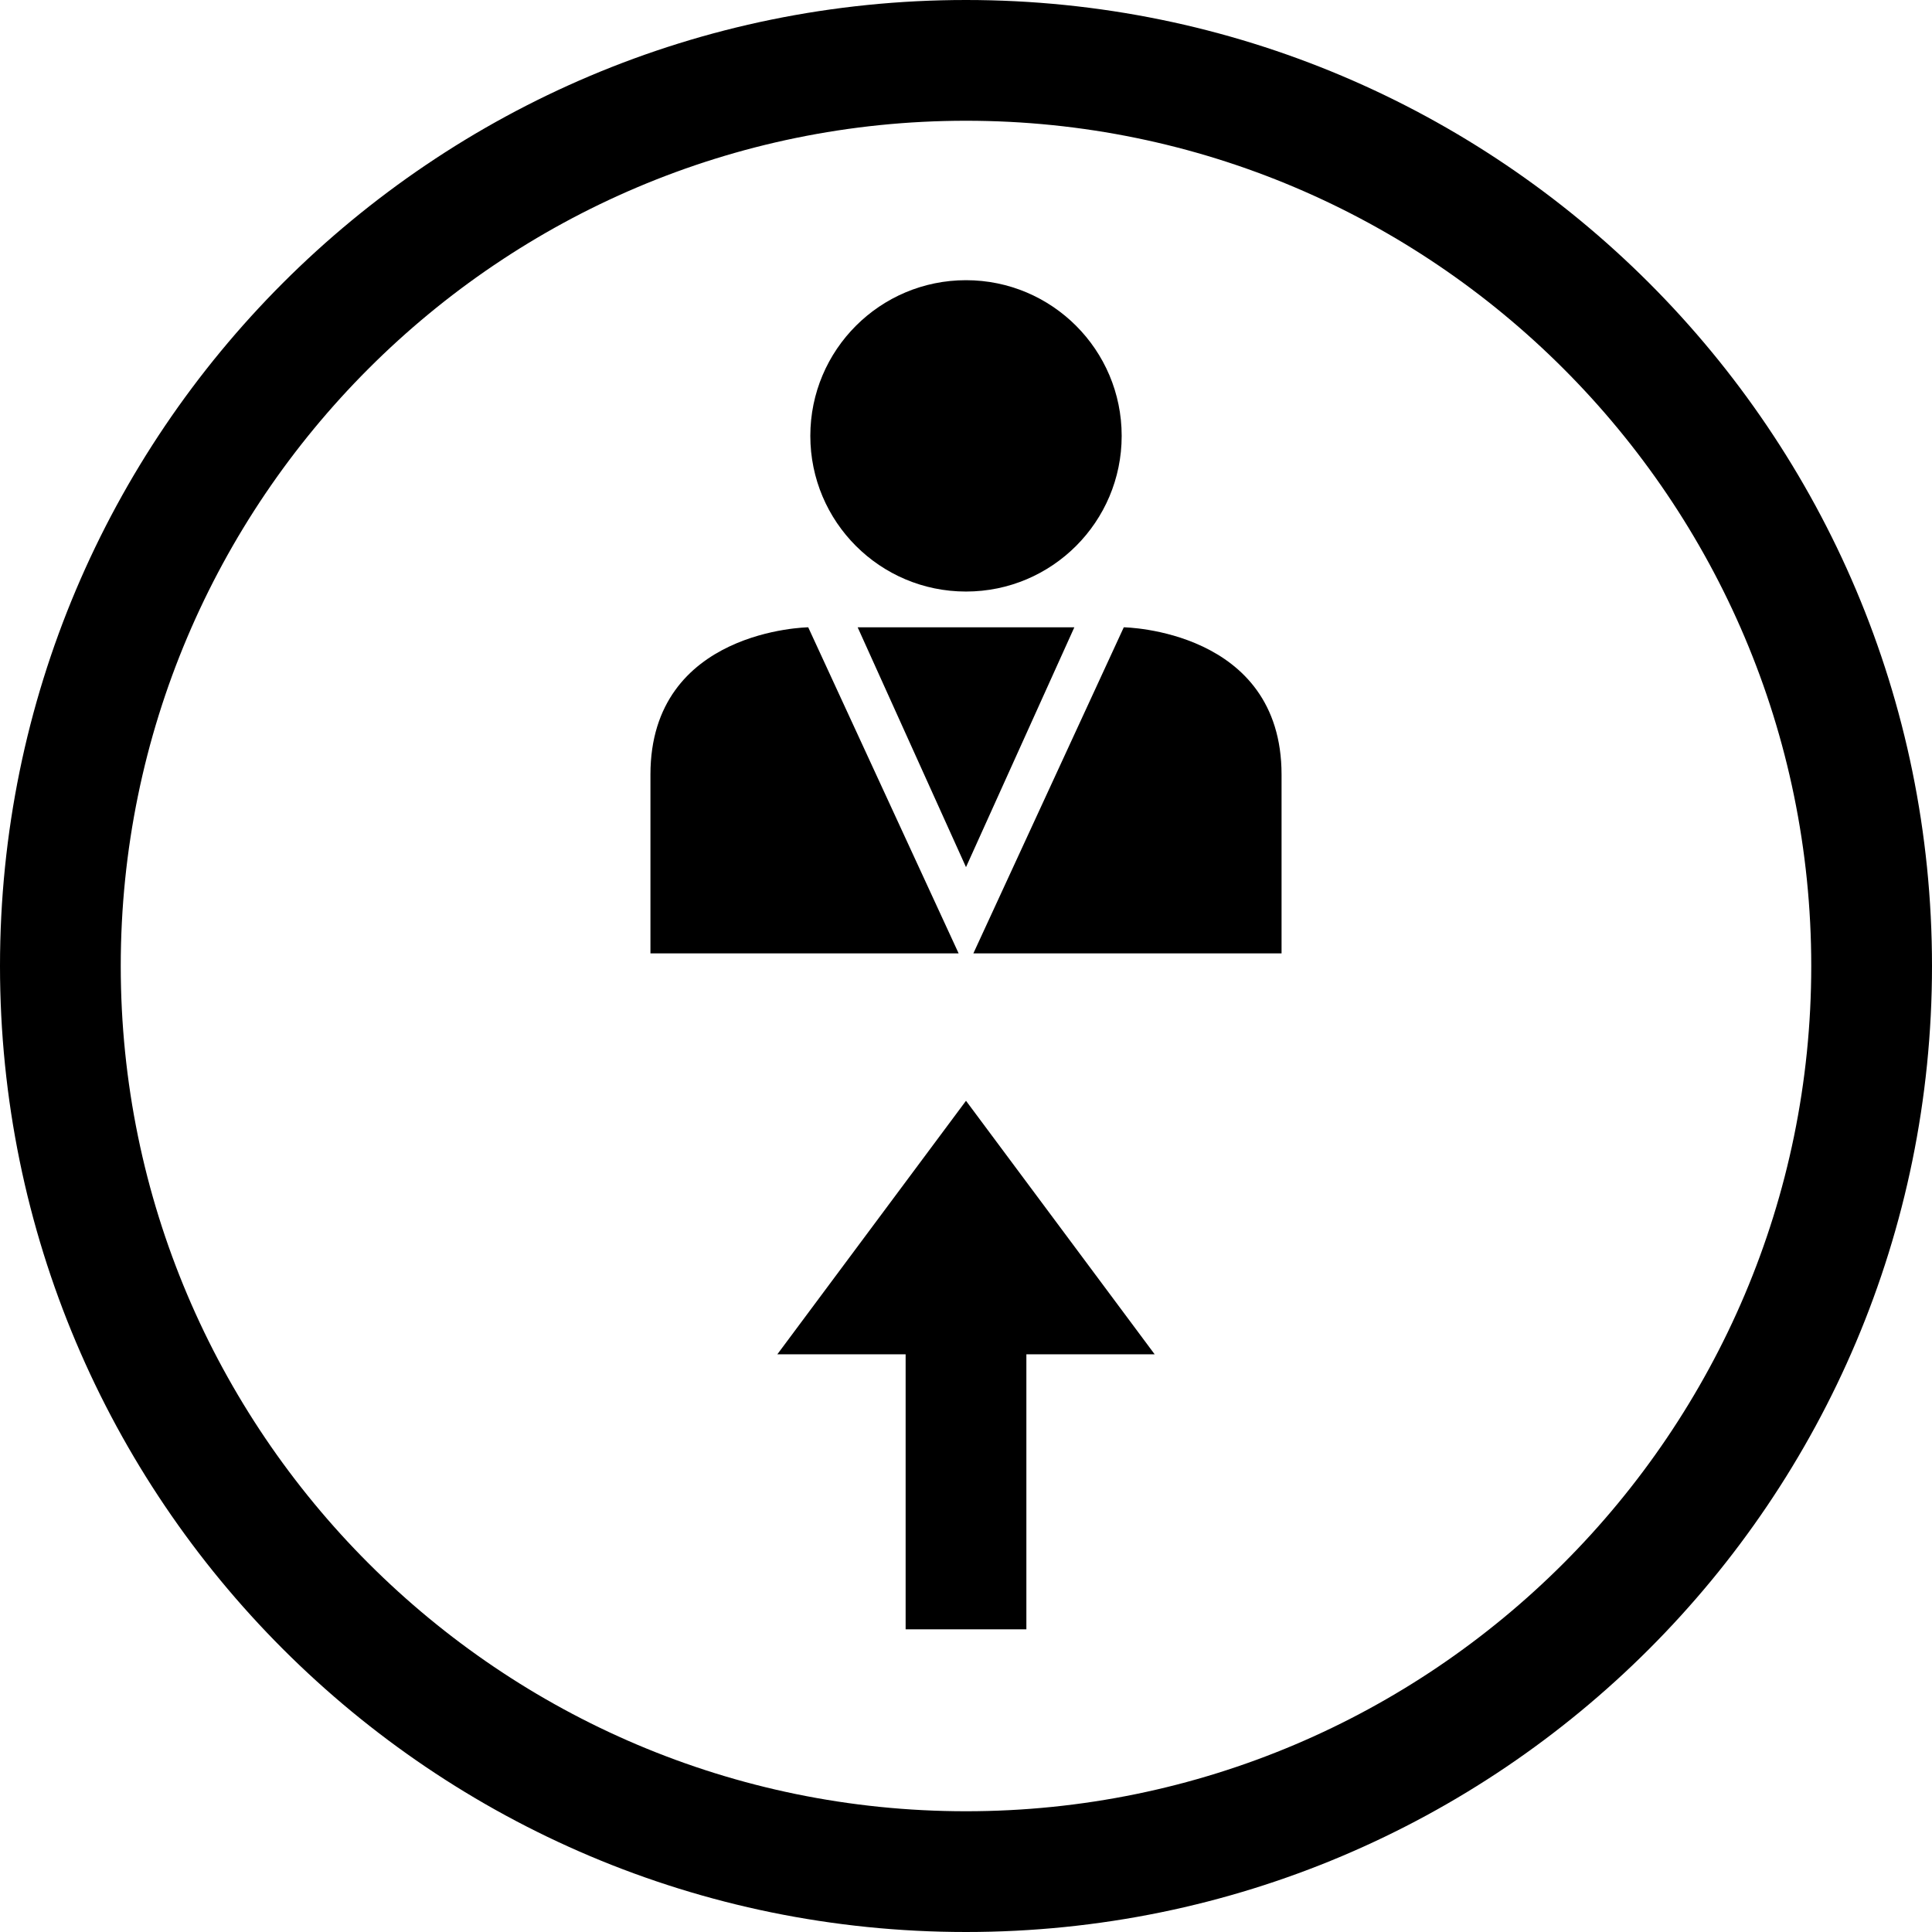 <?xml version="1.0" encoding="iso-8859-1"?>
<!-- Uploaded to: SVG Repo, www.svgrepo.com, Generator: SVG Repo Mixer Tools -->
<svg fill="#000000" height="800px" width="800px" version="1.1" id="Capa_1" xmlns="http://www.w3.org/2000/svg" xmlns:xlink="http://www.w3.org/1999/xlink" 
	 viewBox="0 0 490 490" xml:space="preserve">
<g>
	<path d="M245,0C109.69,0,0,109.69,0,245s109.69,245,245,245s245-109.69,245-245S380.31,0,245,0z M245,459.375
		c-118.206,0-214.375-96.169-214.375-214.375c0-118.207,96.169-214.375,214.375-214.375c118.207,0,214.375,96.168,214.375,214.375
		C459.375,363.206,363.207,459.375,245,459.375z"/>
	<polygon points="245,279.185 197.148,343.487 229.688,343.487 229.688,413.228 260.313,413.228 260.313,343.487 292.852,343.487 	
		"/>
	<circle cx="245" cy="110.546" r="39.483"/>
	<path d="M204.983,159.099c0,0-40.016,0.534-40.016,37.349c0,36.815,0,45.352,0,45.352s77.897,0,78.165,0L204.983,159.099z"/>
	<path d="M285.017,159.099l-38.15,82.701h78.166c0,0,0-8.537,0-45.352C325.034,159.633,285.017,159.099,285.017,159.099z"/>
	<polygon points="217.522,159.099 245,219.925 272.478,159.099 245,159.099 	"/>
</g>
</svg>
